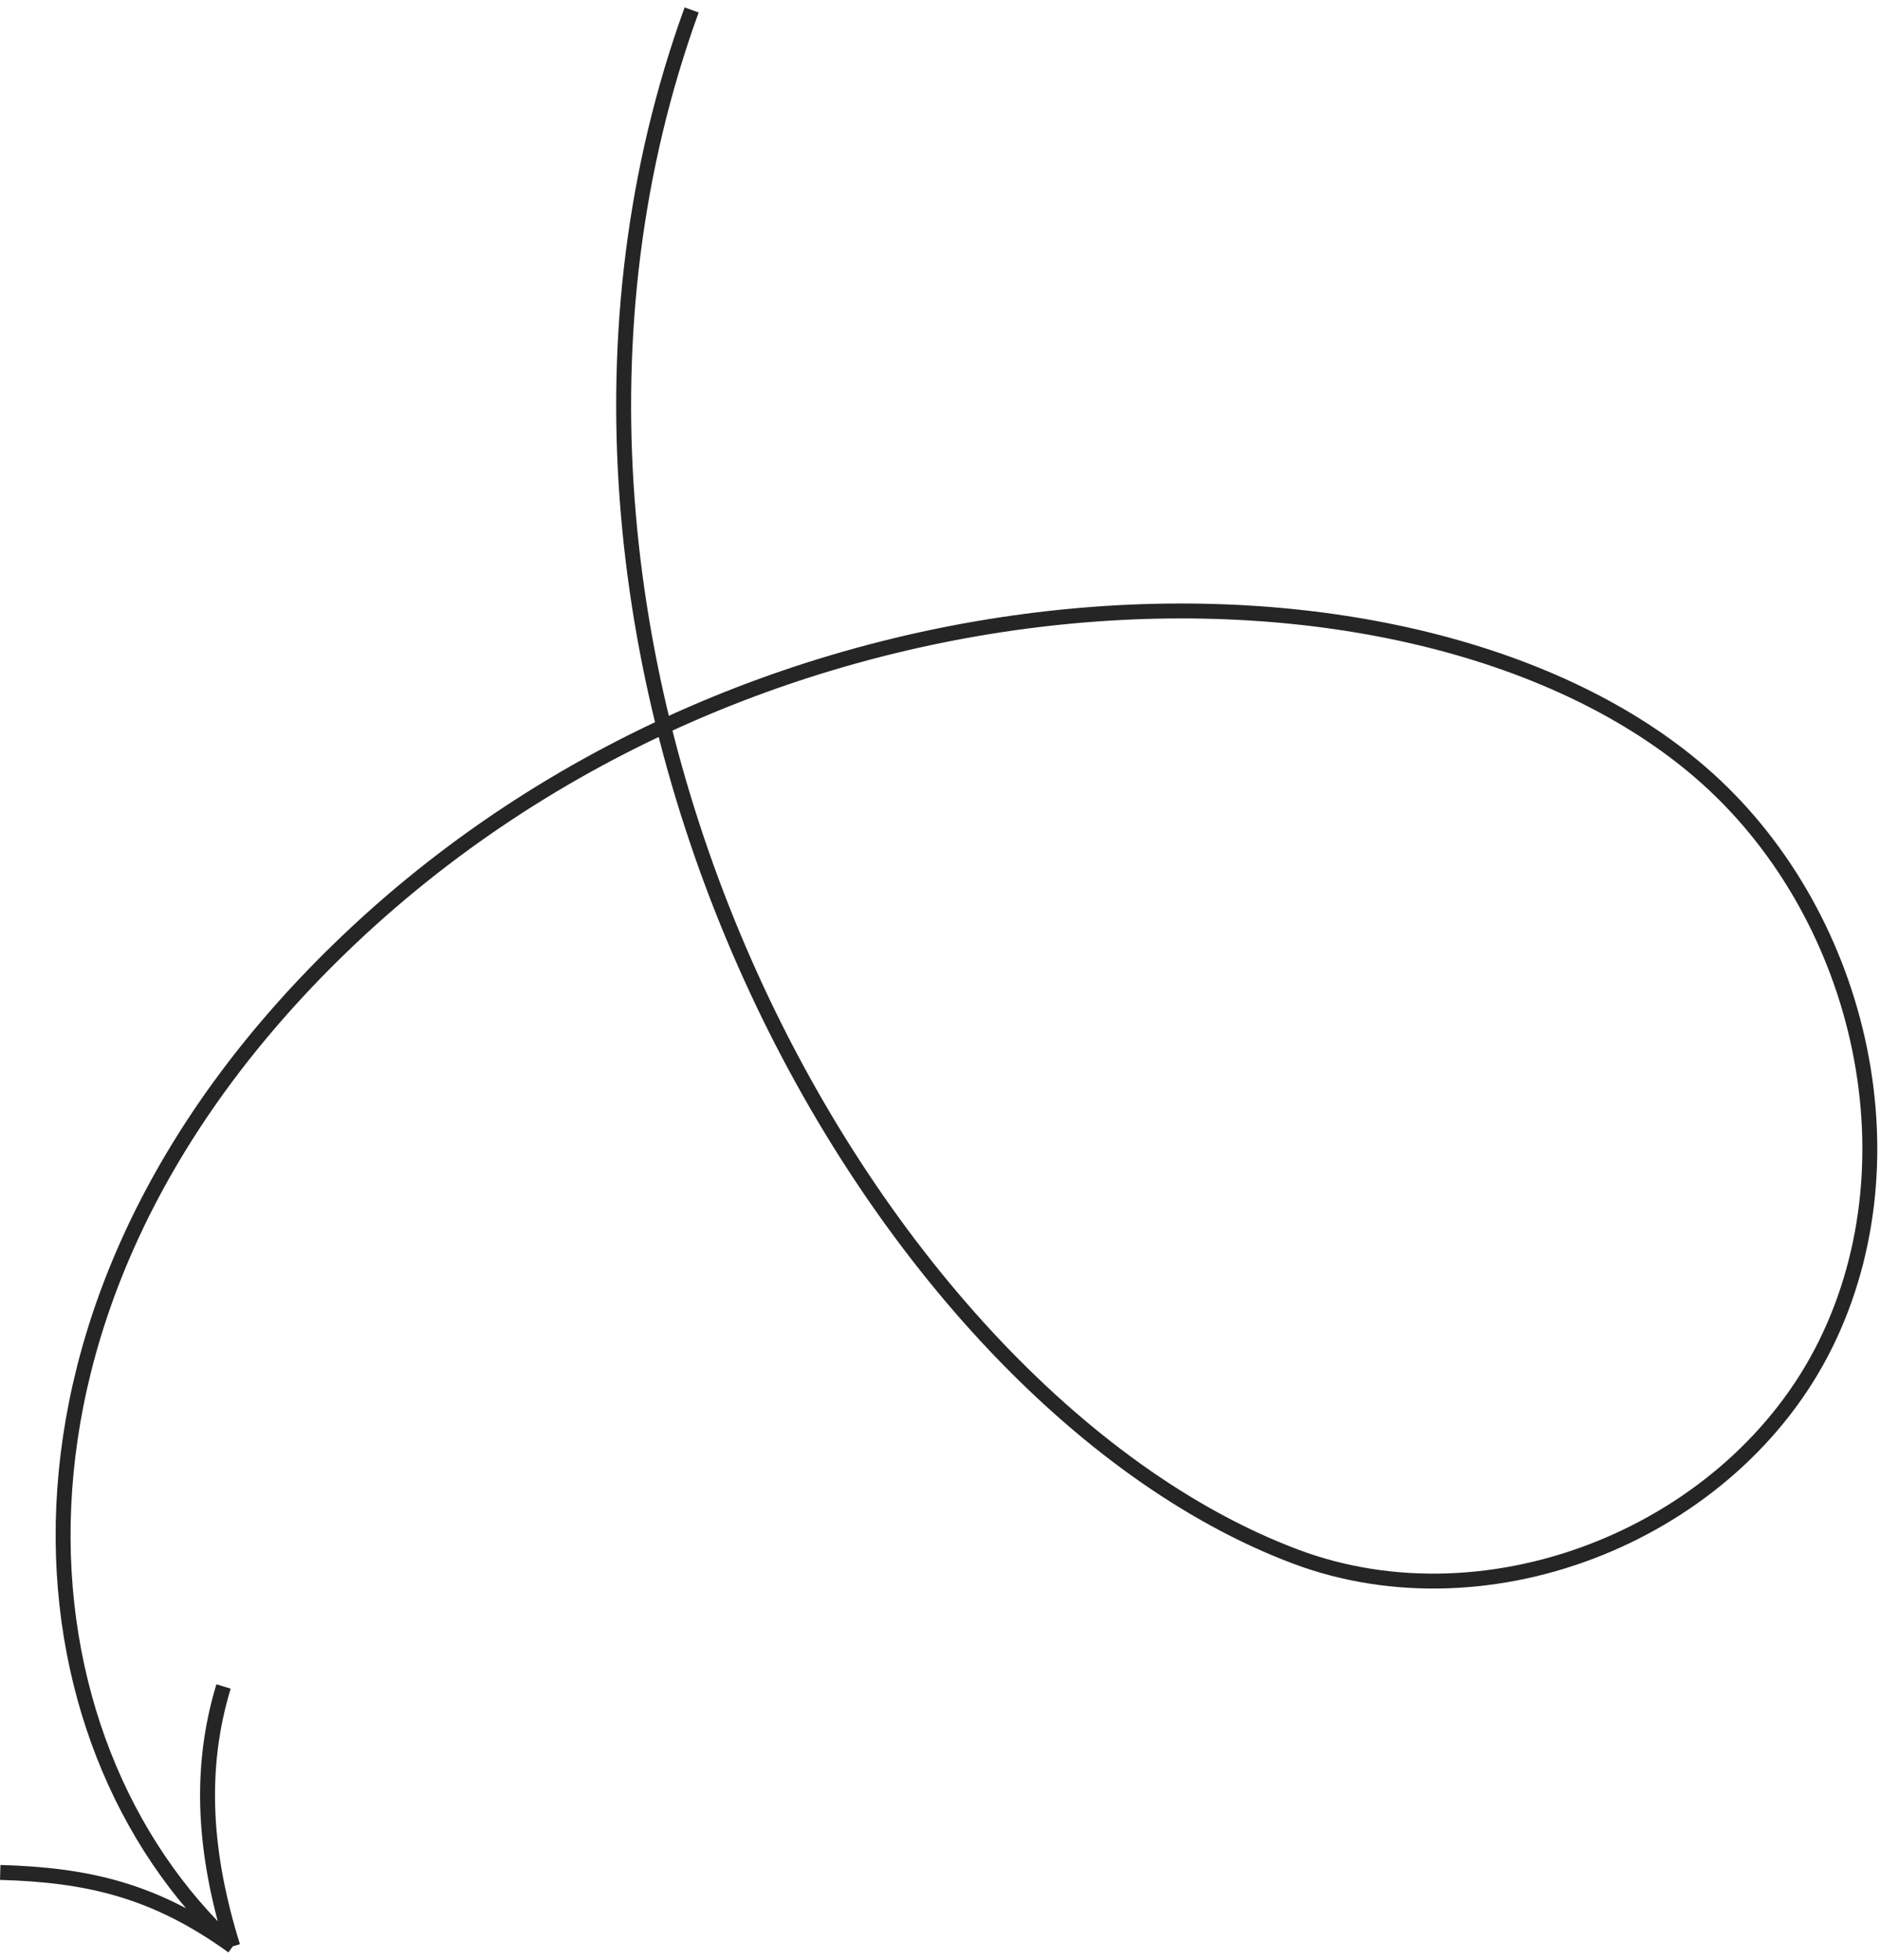 <svg width="189" height="197" viewBox="0 0 189 197" fill="none" xmlns="http://www.w3.org/2000/svg">
<path d="M23.403 195.643C1.082 175.075 -3.184 131.548 34.193 95.305C76.577 54.206 142.793 53.228 171.014 77.692C186.929 91.489 192.856 116.182 183.551 135.079C174.246 153.975 149.921 163.877 130.209 156.451C86.98 140.166 46.109 65.54 69.531 1M23.403 195.643C20.522 186.391 19.93 177.885 22.473 169.518M23.403 195.643C15.547 189.97 8.764 188.462 0.022 188.212" stroke="#252525" stroke-width="1.5" stroke-linejoin="bevel"/>
</svg>
